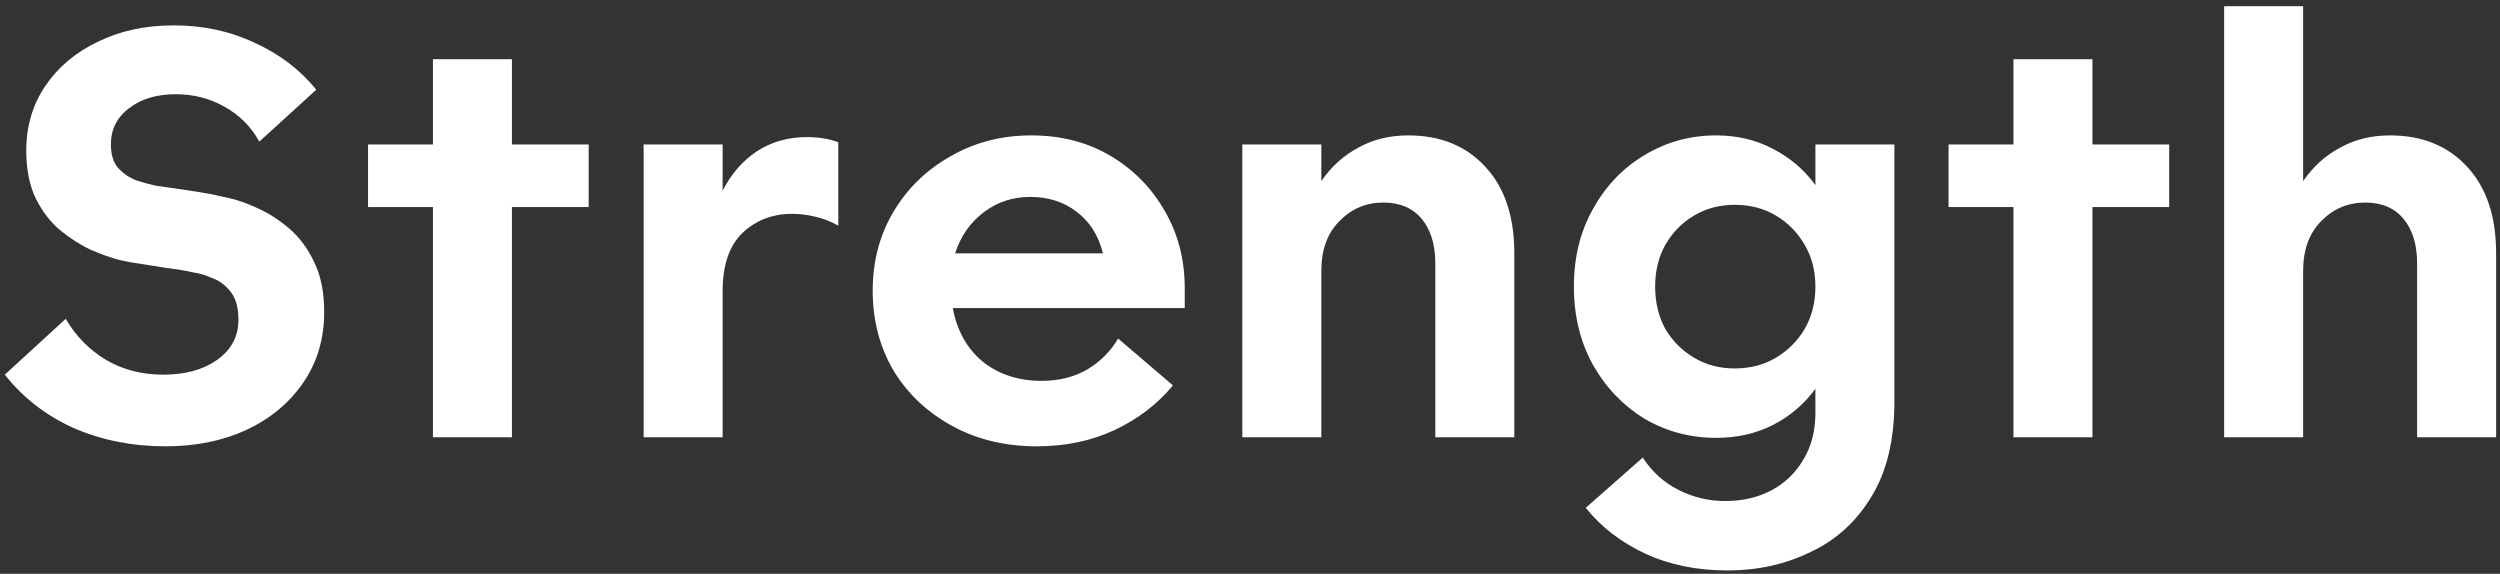 <svg width="366" height="84" viewBox="0 0 366 84" fill="none" xmlns="http://www.w3.org/2000/svg">
<rect x="0" y="0" width="366" height="84" fill="#333333" stroke="none"/>
<path d="M44.405 56.006C42.367 58.98 39.586 61.293 36.062 62.946C32.592 64.543 28.654 65.341 24.248 65.341C19.402 65.341 14.941 64.46 10.866 62.698C6.79 60.88 3.403 58.264 0.705 54.85L9.627 46.672C11.059 49.15 12.986 51.133 15.409 52.619C17.887 54.106 20.724 54.85 23.918 54.85C27.112 54.85 29.728 54.134 31.766 52.702C33.859 51.215 34.905 49.26 34.905 46.837C34.905 45.019 34.52 43.642 33.749 42.706C33.033 41.77 32.151 41.109 31.105 40.724C30.114 40.283 29.205 40.008 28.379 39.898C27.167 39.622 25.846 39.402 24.414 39.237C23.037 39.016 21.66 38.796 20.283 38.576C19.733 38.521 18.824 38.355 17.557 38.08C16.29 37.75 14.886 37.254 13.344 36.593C11.802 35.877 10.287 34.913 8.801 33.702C7.369 32.49 6.185 30.948 5.248 29.076C4.312 27.148 3.844 24.808 3.844 22.054C3.844 18.474 4.78 15.307 6.653 12.554C8.525 9.8 11.086 7.652 14.335 6.11C17.585 4.513 21.274 3.715 25.405 3.715C29.756 3.715 33.721 4.568 37.301 6.276C40.936 7.928 43.937 10.213 46.305 13.132L37.962 20.732C36.75 18.529 35.043 16.822 32.84 15.61C30.692 14.399 28.324 13.793 25.735 13.793C22.927 13.793 20.641 14.481 18.879 15.858C17.116 17.18 16.235 18.942 16.235 21.145C16.235 22.632 16.593 23.789 17.309 24.615C18.08 25.441 18.989 26.047 20.035 26.432C21.082 26.763 21.991 27.011 22.762 27.176C23.973 27.341 25.322 27.534 26.809 27.754C28.296 27.974 29.646 28.195 30.857 28.415C31.353 28.525 32.234 28.718 33.501 28.993C34.767 29.268 36.172 29.764 37.714 30.48C39.311 31.196 40.853 32.187 42.34 33.454C43.827 34.721 45.038 36.345 45.975 38.328C46.966 40.311 47.462 42.761 47.462 45.68C47.462 49.59 46.443 53.032 44.405 56.006ZM63.382 30.315H53.882V21.145H63.382V8.671H74.947V21.145H86.182V30.315H74.947V64.019H63.382V30.315ZM94.227 21.145H105.792V27.919C107.059 25.441 108.739 23.513 110.832 22.137C112.924 20.76 115.375 20.071 118.184 20.071C119.836 20.071 121.35 20.319 122.727 20.815V33.041C121.681 32.435 120.552 31.995 119.34 31.719C118.184 31.444 117.055 31.306 115.953 31.306C113.09 31.306 110.666 32.242 108.684 34.115C106.756 35.987 105.792 38.824 105.792 42.624V64.019H94.227V21.145ZM130.82 54.272C128.783 50.802 127.764 46.892 127.764 42.541C127.764 38.245 128.783 34.39 130.82 30.976C132.858 27.561 135.639 24.863 139.164 22.88C142.689 20.842 146.626 19.823 150.977 19.823C155.328 19.823 159.183 20.815 162.542 22.797C165.902 24.78 168.545 27.451 170.473 30.811C172.456 34.17 173.447 37.97 173.447 42.211V45.102H139.494C140.1 48.406 141.56 51.022 143.873 52.95C146.241 54.822 149.105 55.759 152.464 55.759C154.997 55.759 157.228 55.208 159.155 54.106C161.083 52.95 162.598 51.435 163.699 49.563L171.712 56.419C169.509 59.118 166.673 61.293 163.203 62.946C159.789 64.543 155.989 65.341 151.803 65.341C147.177 65.341 143.047 64.35 139.412 62.367C135.777 60.385 132.913 57.686 130.82 54.272ZM139.825 37.089H161.469C160.808 34.445 159.513 32.408 157.586 30.976C155.713 29.544 153.455 28.828 150.812 28.828C148.279 28.828 146.021 29.571 144.038 31.058C142.055 32.545 140.651 34.556 139.825 37.089ZM181.877 21.145H193.442V26.515C194.874 24.422 196.664 22.797 198.812 21.641C200.96 20.429 203.41 19.823 206.164 19.823C210.9 19.823 214.673 21.366 217.482 24.45C220.29 27.479 221.695 31.692 221.695 37.089V64.019H210.129V38.576C210.129 35.822 209.468 33.647 208.147 32.05C206.825 30.453 204.952 29.654 202.529 29.654C199.996 29.654 197.848 30.563 196.086 32.38C194.323 34.142 193.442 36.566 193.442 39.65V64.019H181.877V21.145ZM277.341 58.733C277.341 64.35 276.24 68.976 274.037 72.611C271.834 76.301 268.86 79.027 265.115 80.789C261.425 82.607 257.35 83.515 252.889 83.515C248.428 83.515 244.407 82.689 240.828 81.037C237.303 79.385 234.412 77.154 232.154 74.346L240.497 66.993C241.874 69.086 243.609 70.656 245.702 71.702C247.85 72.804 250.135 73.354 252.558 73.354C255.092 73.354 257.35 72.831 259.332 71.785C261.315 70.738 262.884 69.224 264.041 67.241C265.198 65.314 265.776 63.056 265.776 60.467V56.915C264.124 59.173 262.058 60.935 259.58 62.202C257.102 63.469 254.321 64.102 251.237 64.102C247.437 64.102 243.939 63.166 240.745 61.293C237.606 59.366 235.1 56.75 233.228 53.446C231.355 50.086 230.419 46.258 230.419 41.963C230.419 37.667 231.355 33.867 233.228 30.563C235.1 27.203 237.606 24.587 240.745 22.715C243.939 20.787 247.437 19.823 251.237 19.823C254.321 19.823 257.102 20.484 259.58 21.806C262.058 23.073 264.124 24.835 265.776 27.093V21.145H277.341V58.733ZM264.206 35.85C263.16 34.032 261.755 32.6 259.993 31.554C258.231 30.508 256.221 29.985 253.963 29.985C251.76 29.985 249.777 30.508 248.015 31.554C246.252 32.6 244.848 34.032 243.802 35.85C242.81 37.612 242.315 39.65 242.315 41.963C242.315 44.276 242.81 46.341 243.802 48.158C244.848 49.921 246.252 51.325 248.015 52.372C249.777 53.418 251.76 53.941 253.963 53.941C256.221 53.941 258.231 53.418 259.993 52.372C261.755 51.325 263.16 49.921 264.206 48.158C265.253 46.341 265.776 44.276 265.776 41.963C265.776 39.65 265.253 37.612 264.206 35.85ZM294.769 30.315H285.269V21.145H294.769V8.671H306.334V21.145H317.569V30.315H306.334V64.019H294.769V30.315ZM325.614 0.906H337.179V26.515C338.611 24.422 340.401 22.797 342.549 21.641C344.697 20.429 347.148 19.823 349.901 19.823C354.638 19.823 358.41 21.366 361.219 24.45C364.027 27.479 365.432 31.692 365.432 37.089V64.019H353.866V38.576C353.866 35.822 353.206 33.647 351.884 32.05C350.562 30.453 348.69 29.654 346.266 29.654C343.733 29.654 341.585 30.563 339.823 32.38C338.061 34.142 337.179 36.566 337.179 39.65V64.019H325.614V0.906Z" fill="white"/>
</svg>
